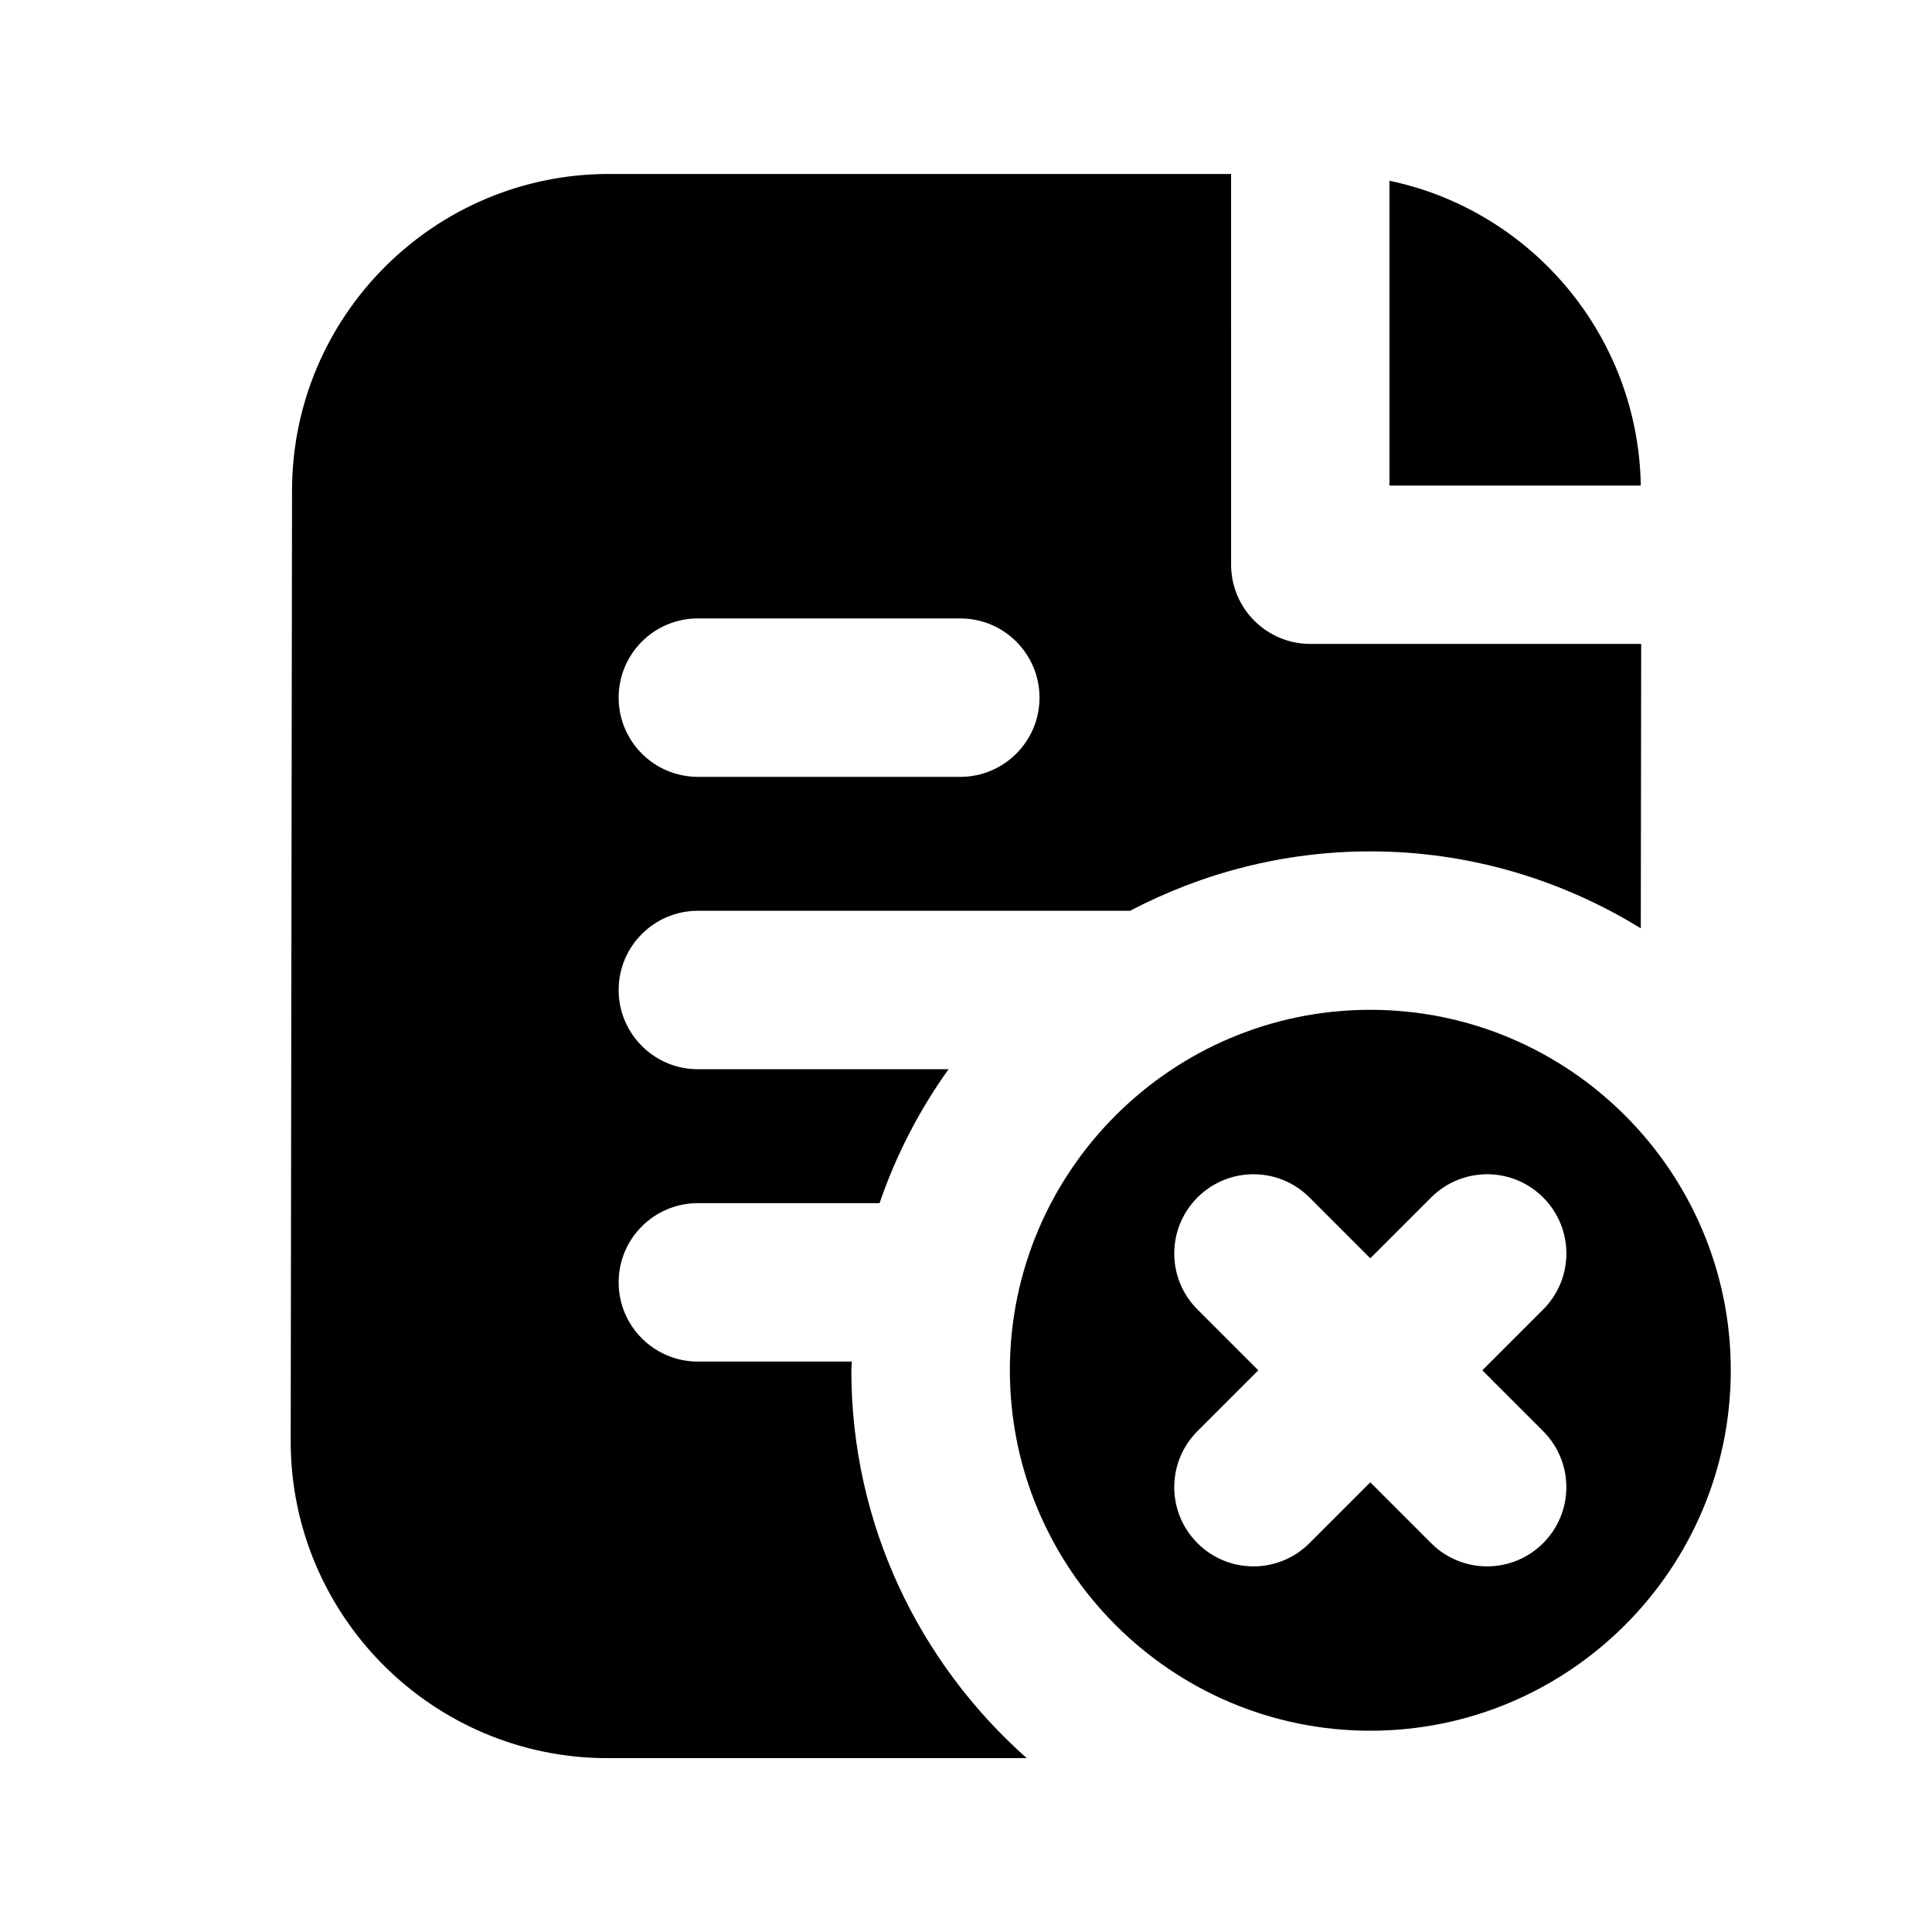 <?xml version="1.0" encoding="UTF-8"?>
<!-- Uploaded to: ICON Repo, www.svgrepo.com, Generator: ICON Repo Mixer Tools -->
<svg fill="#000000" width="800px" height="800px" version="1.1" viewBox="144 144 512 512" xmlns="http://www.w3.org/2000/svg">
 <g>
  <path d="m507.14 411.61c-52.668 0-95.516 42.844-95.516 95.516 0 52.668 42.844 95.535 95.516 95.535 52.668 0 95.535-42.867 95.535-95.535 0-52.668-42.863-95.516-95.535-95.516zm45.805 111.66c8.207 8.207 8.207 21.477 0 29.684-4.094 4.094-9.469 6.152-14.84 6.152-5.375 0-10.746-2.059-14.84-6.152l-16.121-16.121-16.121 16.121c-4.094 4.094-9.469 6.152-14.84 6.152-5.375 0-10.746-2.059-14.84-6.152-8.207-8.207-8.207-21.477 0-29.684l16.121-16.121-16.121-16.121c-8.207-8.207-8.207-21.477 0-29.684 8.207-8.207 21.477-8.207 29.684 0l16.121 16.121 16.121-16.121c8.207-8.207 21.477-8.207 29.684 0 8.207 8.207 8.207 21.477 0 29.684l-16.121 16.121z"/>
  <path d="m512.22 272.68h66.609c-0.672-39.758-28.988-72.906-66.609-80.777z"/>
  <path d="m369.62 507.14c0-0.777 0.105-1.531 0.125-2.309h-40.805c-11.586 0-20.992-9.406-20.992-20.992 0-11.586 9.406-20.992 20.992-20.992h48.156c4.367-12.785 10.559-24.707 18.285-35.496h-66.441c-11.586 0-20.992-9.406-20.992-20.992s9.406-20.992 20.992-20.992h114.55c19.062-9.992 40.684-15.742 63.648-15.742 26.281 0 50.781 7.535 71.688 20.383l0.105-75.363h-87.684c-11.586 0-20.992-9.406-20.992-20.992l-0.004-103.55h-164.89c-46.309 0-83.969 37.66-83.969 83.945l-0.355 251.89v0.02c0 46.309 37.66 83.969 83.969 83.969h111.09c-28.426-25.211-46.48-61.883-46.48-102.78zm-40.68-199.25h69.547c11.586 0 20.992 9.406 20.992 20.992 0 11.586-9.406 20.992-20.992 20.992h-69.547c-11.586 0-20.992-9.406-20.992-20.992 0-11.59 9.383-20.992 20.992-20.992z"/>
 </g>
</svg>
